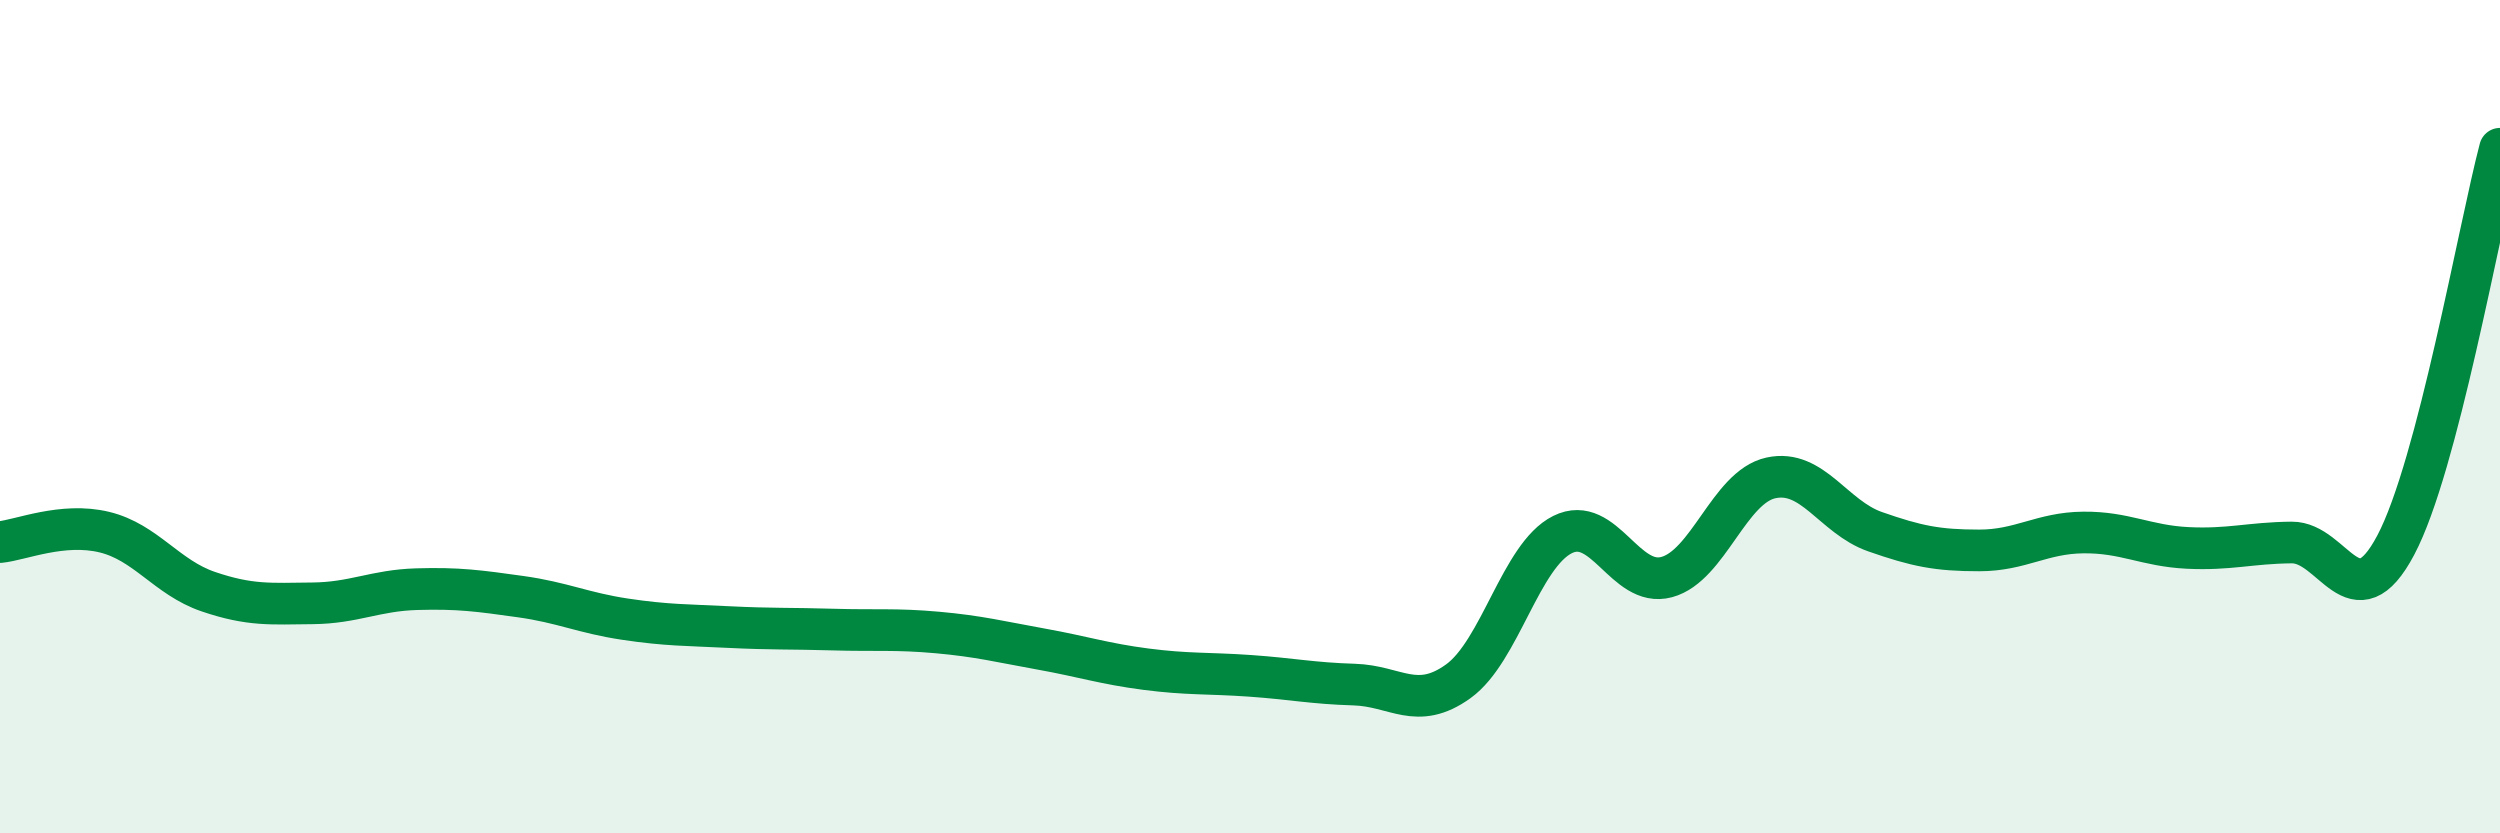 
    <svg width="60" height="20" viewBox="0 0 60 20" xmlns="http://www.w3.org/2000/svg">
      <path
        d="M 0,13.01 C 0.5,12.96 1.5,12.53 2.5,12.77 C 3.5,13.01 4,13.86 5,14.2 C 6,14.54 6.5,14.49 7.5,14.48 C 8.5,14.47 9,14.17 10,14.14 C 11,14.11 11.5,14.18 12.5,14.32 C 13.5,14.46 14,14.71 15,14.86 C 16,15.01 16.5,15 17.5,15.05 C 18.5,15.1 19,15.08 20,15.11 C 21,15.14 21.5,15.09 22.5,15.18 C 23.5,15.27 24,15.4 25,15.58 C 26,15.76 26.5,15.93 27.5,16.06 C 28.5,16.19 29,16.15 30,16.22 C 31,16.29 31.5,16.4 32.5,16.43 C 33.5,16.46 34,17.07 35,16.35 C 36,15.63 36.5,13.33 37.5,12.83 C 38.5,12.33 39,14.12 40,13.85 C 41,13.58 41.5,11.69 42.5,11.47 C 43.5,11.25 44,12.41 45,12.76 C 46,13.11 46.5,13.21 47.5,13.21 C 48.5,13.21 49,12.79 50,12.78 C 51,12.77 51.5,13.1 52.5,13.15 C 53.5,13.2 54,13.03 55,13.02 C 56,13.01 56.5,14.97 57.5,13.08 C 58.5,11.19 59.5,5.47 60,3.57L60 20L0 20Z"
        fill="#008740"
        opacity="0.1"
        stroke-linecap="round"
        stroke-linejoin="round"
      />
      <path
        d="M 0,13.01 C 0.5,12.96 1.5,12.53 2.5,12.77 C 3.5,13.01 4,13.86 5,14.2 C 6,14.54 6.5,14.49 7.5,14.48 C 8.5,14.47 9,14.17 10,14.14 C 11,14.11 11.5,14.18 12.5,14.32 C 13.5,14.46 14,14.71 15,14.86 C 16,15.01 16.5,15 17.5,15.05 C 18.5,15.1 19,15.08 20,15.11 C 21,15.14 21.5,15.09 22.5,15.18 C 23.5,15.27 24,15.4 25,15.58 C 26,15.76 26.5,15.93 27.5,16.06 C 28.5,16.19 29,16.15 30,16.22 C 31,16.29 31.5,16.4 32.5,16.43 C 33.5,16.46 34,17.07 35,16.35 C 36,15.63 36.5,13.33 37.5,12.83 C 38.5,12.33 39,14.12 40,13.85 C 41,13.58 41.5,11.69 42.5,11.47 C 43.5,11.25 44,12.41 45,12.76 C 46,13.11 46.5,13.21 47.5,13.21 C 48.5,13.21 49,12.79 50,12.78 C 51,12.77 51.5,13.1 52.5,13.15 C 53.5,13.2 54,13.03 55,13.02 C 56,13.01 56.5,14.97 57.5,13.08 C 58.5,11.19 59.5,5.47 60,3.57"
        stroke="#008740"
        stroke-width="1"
        fill="none"
        stroke-linecap="round"
        stroke-linejoin="round"
      />
    </svg>
  